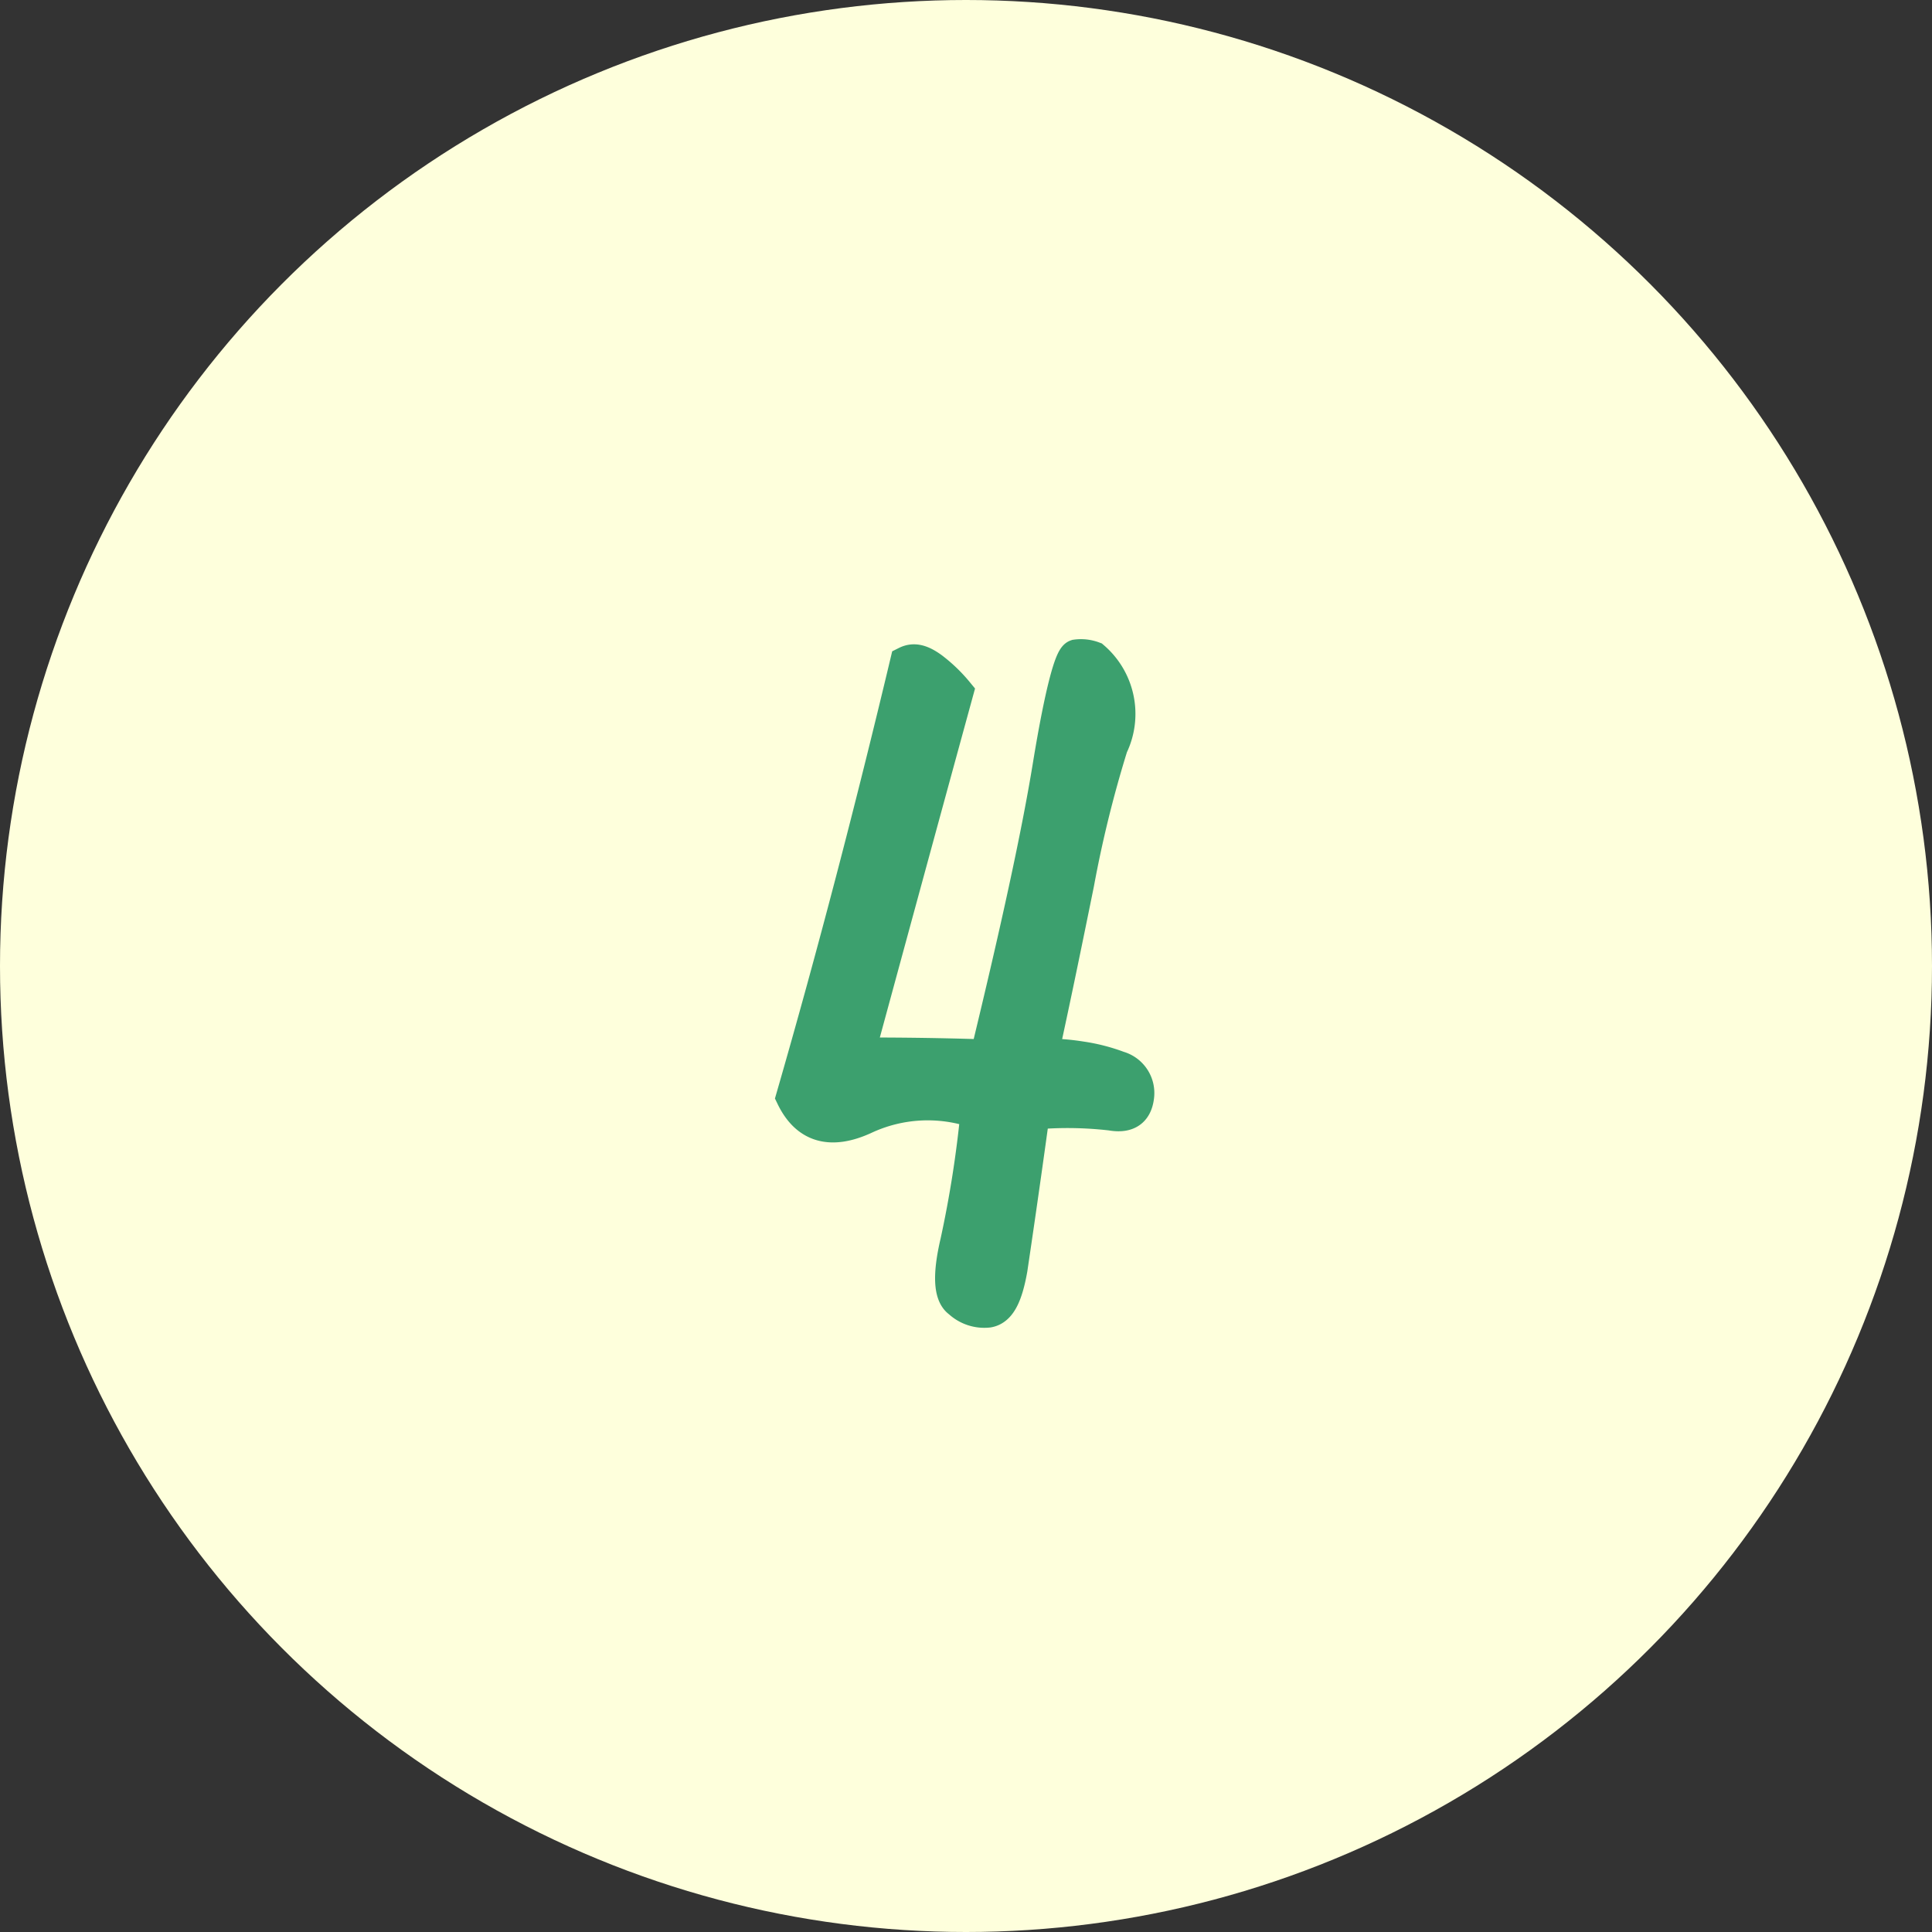 <svg xmlns="http://www.w3.org/2000/svg" xmlns:xlink="http://www.w3.org/1999/xlink" width="60" height="60" viewBox="0 0 60 60">
  <rect x="0" y="0" width="60" height="60" fill="#333333" stroke="none"/>
  <defs>
    <clipPath id="clip-path">
      <rect width="60" height="60" fill="none"/>
    </clipPath>
  </defs>
  <g id="Repeat_Grid_6" data-name="Repeat Grid 6" clip-path="url(#clip-path)">
    <g transform="translate(-950 -2551)">
      <circle id="Ellipse_1698" data-name="Ellipse 1698" cx="30" cy="30" r="30" transform="translate(950 2551)" fill="#feffdc"/>
      <path id="Path_106905" data-name="Path 106905" d="M.33-6.45A34.775,34.775,0,0,1-.3-2.43C-.54-1.41-.51-.78-.21-.57a1.142,1.142,0,0,0,.9.3c.36-.06.57-.48.72-1.32.12-.81.36-2.43.69-4.83a11.8,11.8,0,0,1,2.4.03c.51.09.78-.09.84-.54a.837.837,0,0,0-.6-.93,5.6,5.6,0,0,0-1.17-.3,7.244,7.244,0,0,0-1.2-.09c.42-1.92.78-3.69,1.11-5.31a36.892,36.892,0,0,1,1.05-4.26,2.312,2.312,0,0,0-.57-2.76,1.117,1.117,0,0,0-.54-.06c-.18.06-.48,1.17-.84,3.36C2.22-15.06,1.56-12.06.63-8.22c-1.83-.06-3.15-.06-3.96-.06,1.02-3.75,2.04-7.5,3.06-11.22a4.658,4.658,0,0,0-.78-.75c-.33-.24-.57-.3-.81-.18C-2.94-15.9-4.11-11.4-5.4-6.93c.45.93,1.2,1.14,2.25.66A4.624,4.624,0,0,1,.33-6.45Z" transform="translate(980 2592)" fill="#3ca06e" stroke="#3ca06e" stroke-linecap="round" stroke-width="1"/>
    </g>
  </g>
</svg>

